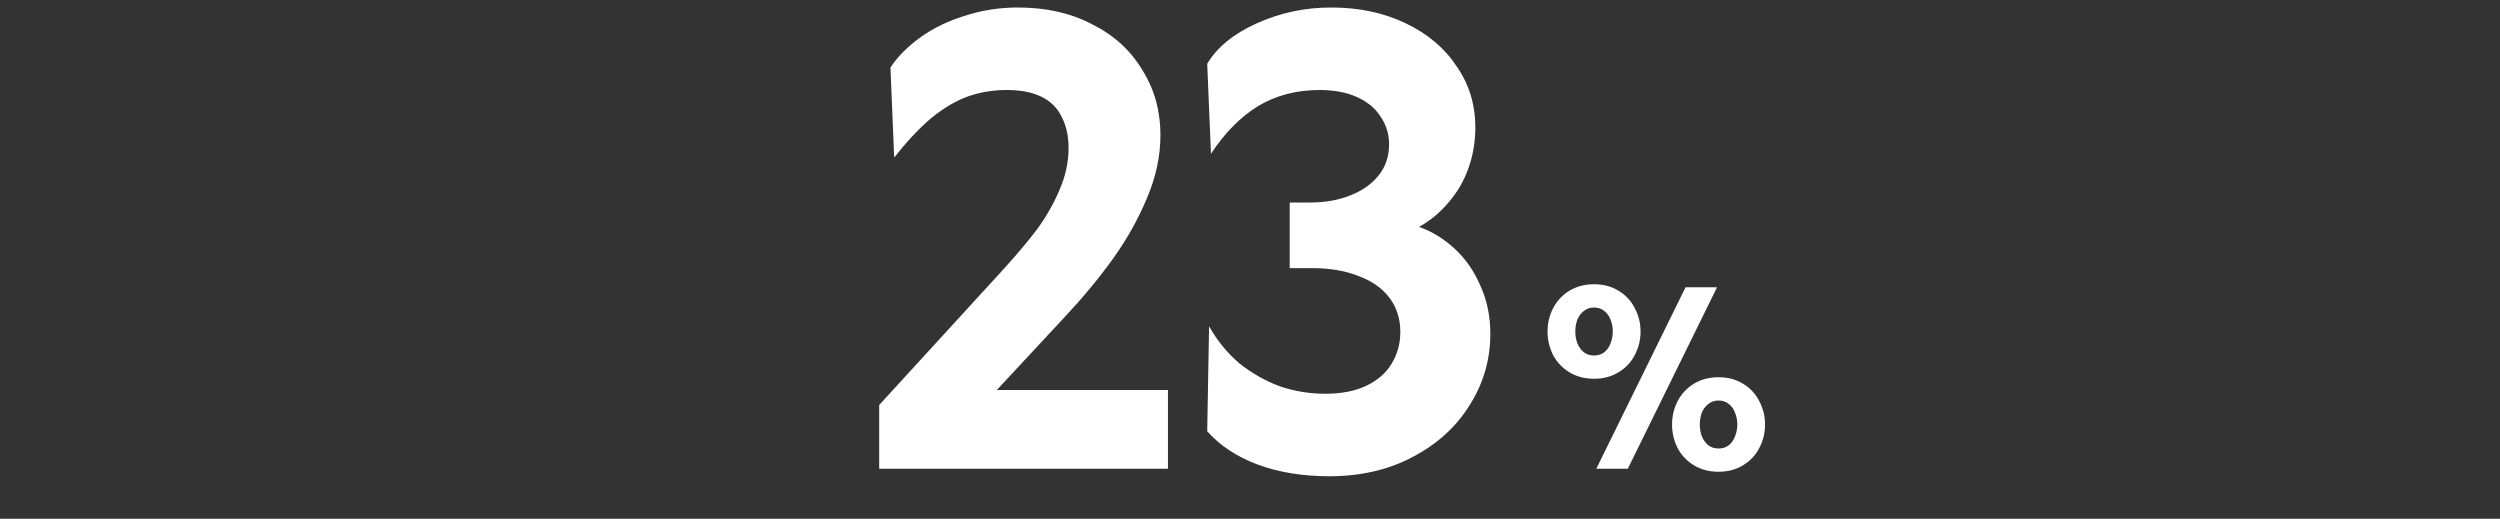 <svg width="400" height="83" viewBox="0 0 400 83" fill="none" xmlns="http://www.w3.org/2000/svg">
<rect x="0" y="0" width="400" height="83" fill="#333333" stroke="none"/>
<path d="M140.671 64.8L160.171 43.5C162.371 41.1 164.237 38.9 165.771 36.9C167.304 34.833 168.537 32.7 169.471 30.5C170.471 28.233 170.971 25.967 170.971 23.7C170.971 21.767 170.604 20.1 169.871 18.7C169.204 17.3 168.137 16.233 166.671 15.5C165.204 14.767 163.337 14.4 161.071 14.4C158.804 14.4 156.671 14.767 154.671 15.5C152.737 16.233 150.804 17.4 148.871 19C147.004 20.6 145.071 22.667 143.071 25.2L142.471 10.8C143.671 9 145.304 7.367 147.371 5.9C149.437 4.433 151.804 3.3 154.471 2.5C157.137 1.633 159.937 1.2 162.871 1.2C167.404 1.2 171.371 2.1 174.771 3.9C178.237 5.633 180.904 8.067 182.771 11.2C184.704 14.267 185.671 17.733 185.671 21.6C185.671 25 184.937 28.4 183.471 31.8C182.071 35.133 180.271 38.333 178.071 41.4C175.871 44.467 173.304 47.567 170.371 50.7L154.471 67.8L152.671 62.4H186.871V75H140.671V64.8ZM212.654 76.2C208.387 76.2 204.554 75.567 201.154 74.3C197.82 73.033 195.154 71.267 193.154 69L193.454 52.2C194.72 54.467 196.32 56.433 198.254 58.1C200.254 59.7 202.42 60.933 204.754 61.8C207.087 62.6 209.52 63 212.054 63C214.654 63 216.854 62.567 218.654 61.7C220.454 60.833 221.787 59.667 222.654 58.2C223.587 56.667 224.054 54.967 224.054 53.1C224.054 51.033 223.487 49.233 222.354 47.7C221.22 46.167 219.587 45 217.454 44.2C215.32 43.333 212.82 42.9 209.954 42.9H206.354V32.4H209.654C211.987 32.4 214.087 32.033 215.954 31.3C217.887 30.567 219.42 29.5 220.554 28.1C221.687 26.7 222.254 25.033 222.254 23.1C222.254 21.433 221.787 19.933 220.854 18.6C219.987 17.267 218.72 16.233 217.054 15.5C215.387 14.767 213.42 14.4 211.154 14.4C207.42 14.4 204.12 15.267 201.254 17C198.454 18.733 195.954 21.267 193.754 24.6L193.154 10.2C194.754 7.533 197.42 5.367 201.154 3.7C204.887 2.033 208.82 1.2 212.954 1.2C217.42 1.2 221.387 2.033 224.854 3.7C228.387 5.367 231.12 7.667 233.054 10.6C235.054 13.467 236.054 16.733 236.054 20.4C236.054 22.667 235.687 24.833 234.954 26.9C234.22 28.967 233.154 30.8 231.754 32.4C230.42 34 228.854 35.3 227.054 36.3C229.12 37.033 231.02 38.2 232.754 39.8C234.487 41.4 235.854 43.367 236.854 45.7C237.92 48.033 238.454 50.6 238.454 53.4C238.454 57.533 237.354 61.333 235.154 64.8C233.02 68.267 229.987 71.033 226.054 73.1C222.187 75.167 217.72 76.2 212.654 76.2Z" fill="white"/>
<path d="M269.689 45.96H274.729L260.449 75H255.409L269.689 45.96ZM255.049 60.6C253.556 60.6 252.236 60.253 251.089 59.56C249.969 58.867 249.102 57.947 248.489 56.8C247.902 55.627 247.609 54.373 247.609 53.04C247.609 51.707 247.902 50.467 248.489 49.32C249.102 48.147 249.969 47.213 251.089 46.52C252.236 45.827 253.556 45.48 255.049 45.48C256.542 45.48 257.849 45.827 258.969 46.52C260.116 47.213 260.982 48.147 261.569 49.32C262.182 50.467 262.489 51.707 262.489 53.04C262.489 54.373 262.182 55.627 261.569 56.8C260.982 57.947 260.116 58.867 258.969 59.56C257.849 60.253 256.542 60.6 255.049 60.6ZM255.049 56.88C255.689 56.88 256.236 56.707 256.689 56.36C257.142 55.987 257.476 55.507 257.689 54.92C257.929 54.333 258.049 53.707 258.049 53.04C258.049 52.373 257.929 51.747 257.689 51.16C257.476 50.573 257.142 50.107 256.689 49.76C256.236 49.387 255.689 49.2 255.049 49.2C254.409 49.2 253.862 49.387 253.409 49.76C252.956 50.107 252.609 50.573 252.369 51.16C252.156 51.747 252.049 52.373 252.049 53.04C252.049 53.707 252.156 54.333 252.369 54.92C252.609 55.507 252.956 55.987 253.409 56.36C253.862 56.707 254.409 56.88 255.049 56.88ZM274.969 75.48C273.476 75.48 272.156 75.133 271.009 74.44C269.889 73.747 269.022 72.827 268.409 71.68C267.822 70.507 267.529 69.253 267.529 67.92C267.529 66.587 267.822 65.347 268.409 64.2C269.022 63.027 269.889 62.093 271.009 61.4C272.156 60.707 273.476 60.36 274.969 60.36C276.462 60.36 277.769 60.707 278.889 61.4C280.036 62.093 280.902 63.027 281.489 64.2C282.102 65.347 282.409 66.587 282.409 67.92C282.409 69.253 282.102 70.507 281.489 71.68C280.902 72.827 280.036 73.747 278.889 74.44C277.769 75.133 276.462 75.48 274.969 75.48ZM274.969 71.76C275.609 71.76 276.156 71.587 276.609 71.24C277.062 70.867 277.396 70.387 277.609 69.8C277.849 69.213 277.969 68.587 277.969 67.92C277.969 67.253 277.849 66.627 277.609 66.04C277.396 65.453 277.062 64.987 276.609 64.64C276.156 64.267 275.609 64.08 274.969 64.08C274.329 64.08 273.782 64.267 273.329 64.64C272.876 64.987 272.529 65.453 272.289 66.04C272.076 66.627 271.969 67.253 271.969 67.92C271.969 68.587 272.076 69.213 272.289 69.8C272.529 70.387 272.876 70.867 273.329 71.24C273.782 71.587 274.329 71.76 274.969 71.76Z" fill="white"/>
</svg>
